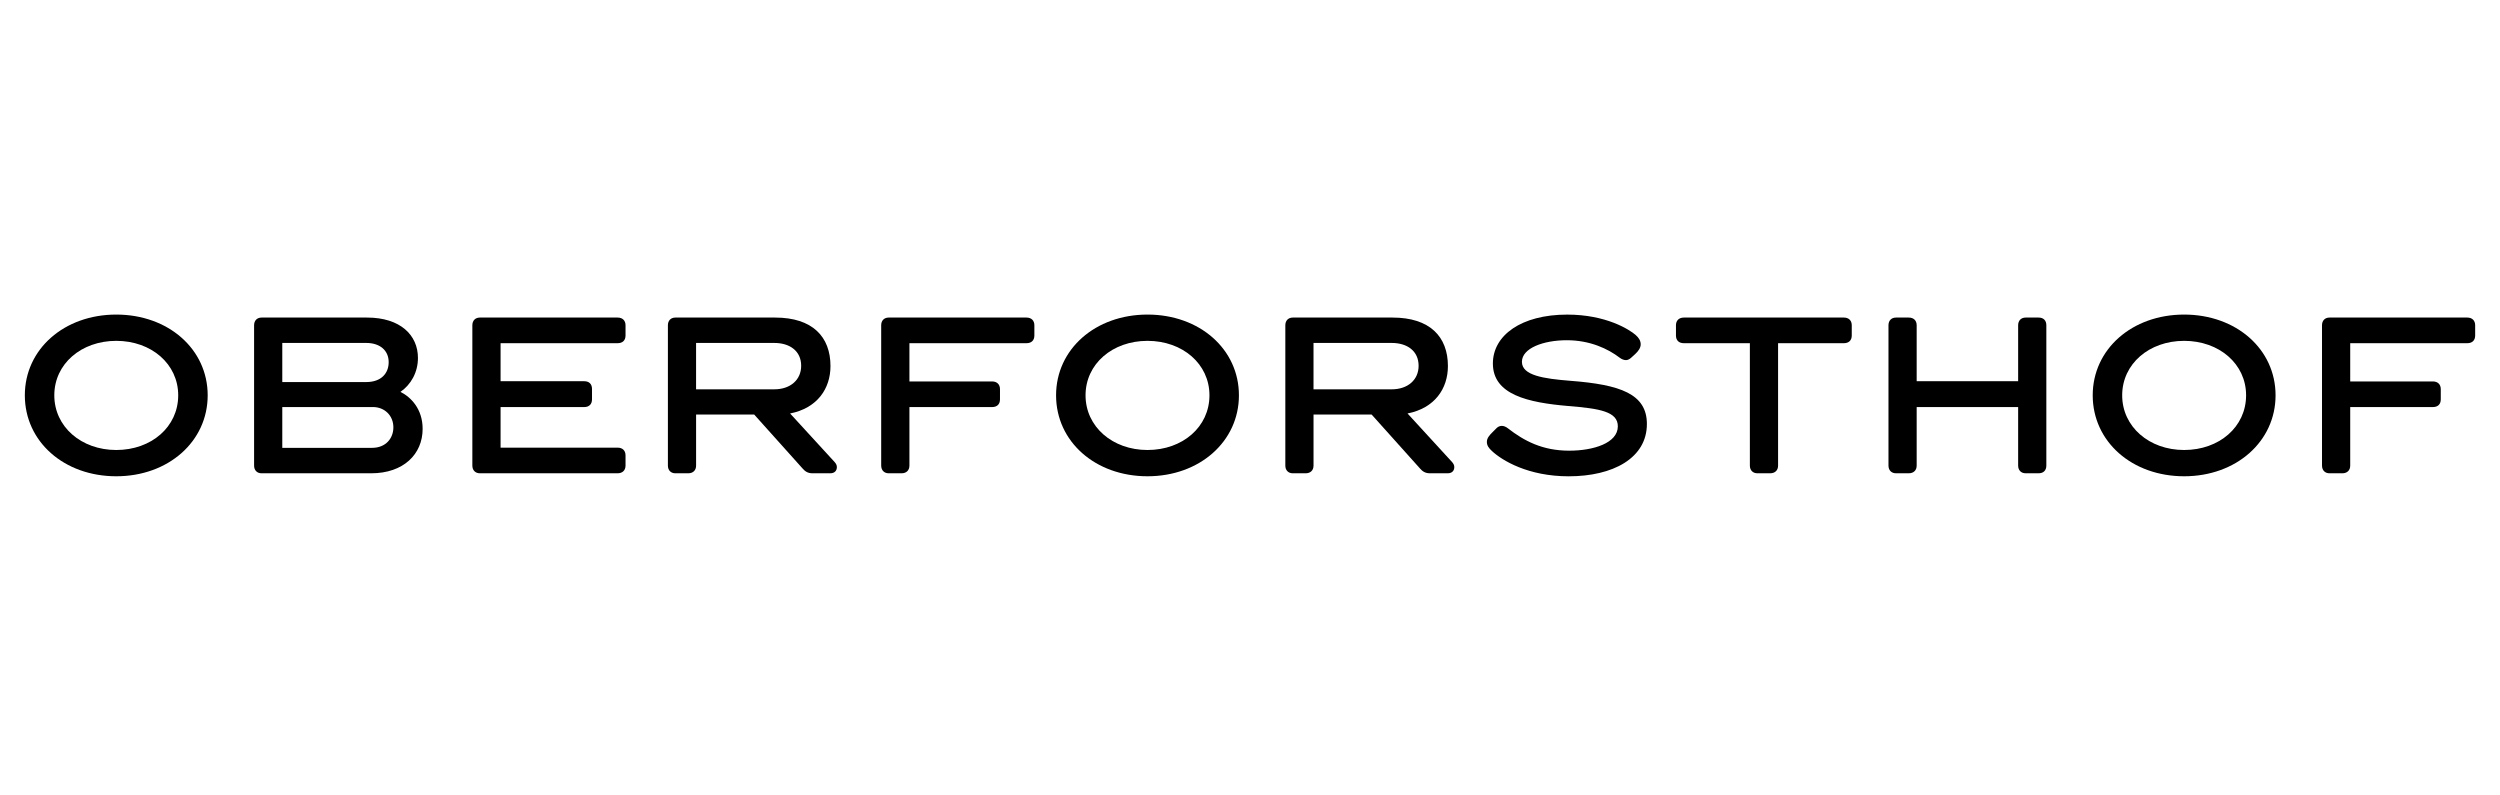 <svg width="151" height="48" viewBox="0 0 151 48" fill="none" xmlns="http://www.w3.org/2000/svg">
<path d="M1.5 23.877C1.5 21.09 3.874 19 7.022 19C10.169 19 12.544 21.09 12.544 23.877C12.544 26.664 10.169 28.767 7.022 28.767C3.874 28.767 1.5 26.677 1.5 23.877ZM10.764 23.877C10.764 21.98 9.138 20.587 7.022 20.587C4.906 20.587 3.28 21.98 3.28 23.877C3.28 25.773 4.906 27.18 7.022 27.18C9.138 27.18 10.764 25.787 10.764 23.877Z" fill="black"/>
<path d="M15.347 28.121V19.645C15.347 19.361 15.528 19.181 15.799 19.181H22.173C24.174 19.181 25.244 20.238 25.244 21.619C25.244 22.497 24.818 23.232 24.186 23.671C24.818 23.98 25.527 24.703 25.527 25.903C25.527 27.425 24.379 28.587 22.418 28.587H15.799C15.528 28.587 15.347 28.406 15.347 28.122V28.121ZM22.121 23.076C23.038 23.076 23.476 22.535 23.476 21.876C23.476 21.154 22.935 20.714 22.121 20.714H17.05V23.075H22.121V23.076ZM22.469 27.05C23.308 27.05 23.76 26.469 23.76 25.811C23.76 25.102 23.231 24.585 22.521 24.585H17.05V27.05H22.469Z" fill="black"/>
<path d="M28.53 28.121V19.645C28.53 19.361 28.711 19.181 28.983 19.181H37.305C37.602 19.181 37.782 19.361 37.782 19.645V20.265C37.782 20.562 37.601 20.729 37.305 20.729H30.235V23.026H35.292C35.59 23.026 35.757 23.206 35.757 23.49V24.122C35.757 24.405 35.59 24.586 35.292 24.586H30.235V27.038H37.305C37.602 27.038 37.782 27.218 37.782 27.502V28.121C37.782 28.405 37.601 28.586 37.305 28.586H28.983C28.711 28.586 28.53 28.405 28.53 28.121Z" fill="black"/>
<path d="M40.341 28.121V19.645C40.341 19.361 40.521 19.181 40.793 19.181H46.819C49.077 19.181 50.161 20.342 50.161 22.11C50.161 23.477 49.36 24.652 47.722 24.974L50.418 27.916C50.496 28.006 50.547 28.096 50.547 28.213C50.547 28.42 50.418 28.587 50.147 28.587H49.076C48.792 28.587 48.624 28.471 48.469 28.29L45.553 25.038H42.044V28.122C42.044 28.406 41.863 28.587 41.567 28.587H40.793C40.521 28.587 40.341 28.406 40.341 28.122V28.121ZM46.766 23.515C47.747 23.515 48.391 22.934 48.391 22.095C48.391 21.192 47.693 20.714 46.766 20.714H42.043V23.514H46.766V23.515Z" fill="black"/>
<path d="M53.224 28.121V19.645C53.224 19.361 53.405 19.181 53.676 19.181H61.999C62.296 19.181 62.476 19.361 62.476 19.645V20.265C62.476 20.562 62.295 20.729 61.999 20.729H54.929V23.039H59.922C60.219 23.039 60.399 23.22 60.399 23.503V24.123C60.399 24.42 60.218 24.587 59.922 24.587H54.929V28.122C54.929 28.406 54.748 28.587 54.452 28.587H53.678C53.406 28.587 53.225 28.406 53.225 28.122L53.224 28.121Z" fill="black"/>
<path d="M63.787 23.877C63.787 21.09 66.162 19 69.309 19C72.457 19 74.831 21.09 74.831 23.877C74.831 26.663 72.457 28.767 69.309 28.767C66.162 28.767 63.787 26.676 63.787 23.877ZM73.051 23.877C73.051 21.98 71.426 20.587 69.309 20.587C67.192 20.587 65.567 21.98 65.567 23.877C65.567 25.773 67.193 27.18 69.309 27.18C71.425 27.18 73.051 25.787 73.051 23.877Z" fill="black"/>
<path d="M77.634 28.121V19.645C77.634 19.361 77.815 19.181 78.086 19.181H84.112C86.37 19.181 87.454 20.342 87.454 22.11C87.454 23.477 86.654 24.652 85.015 24.974L87.712 27.916C87.788 28.006 87.84 28.096 87.84 28.213C87.84 28.42 87.712 28.587 87.44 28.587H86.369C86.085 28.587 85.917 28.471 85.762 28.29L82.846 25.038H79.337V28.122C79.337 28.406 79.156 28.587 78.86 28.587H78.086C77.815 28.587 77.634 28.406 77.634 28.122V28.121ZM84.059 23.515C85.04 23.515 85.684 22.934 85.684 22.095C85.684 21.192 84.987 20.714 84.059 20.714H79.336V23.514H84.059V23.515Z" fill="black"/>
<path d="M90.104 27.232C89.923 27.065 89.807 26.91 89.807 26.691C89.807 26.458 89.962 26.291 90.155 26.097L90.4 25.852C90.491 25.762 90.607 25.723 90.71 25.723C90.826 25.723 90.955 25.775 91.072 25.866C92.052 26.627 93.161 27.221 94.775 27.221C96.259 27.221 97.717 26.756 97.717 25.75C97.717 24.86 96.633 24.679 94.737 24.524C92.285 24.317 90.17 23.84 90.17 21.956C90.17 20.253 91.885 19.002 94.66 19.002C97.008 19.002 98.414 19.905 98.788 20.228C98.995 20.409 99.098 20.59 99.098 20.796C99.098 21.015 98.956 21.208 98.762 21.389L98.505 21.622C98.414 21.699 98.311 21.751 98.207 21.751C98.091 21.751 97.95 21.699 97.833 21.608C97.124 21.067 96.04 20.55 94.634 20.55C93.228 20.55 91.924 21.027 91.924 21.854C91.924 22.68 93.24 22.873 94.865 23.002C97.859 23.233 99.472 23.788 99.472 25.608C99.472 27.673 97.421 28.769 94.749 28.769C92.298 28.769 90.723 27.814 90.104 27.233V27.232Z" fill="black"/>
<path d="M105.692 28.121V20.729H101.705C101.408 20.729 101.228 20.562 101.228 20.265V19.645C101.228 19.361 101.409 19.181 101.705 19.181H111.369C111.666 19.181 111.846 19.361 111.846 19.645V20.265C111.846 20.562 111.665 20.729 111.369 20.729H107.396V28.121C107.396 28.405 107.215 28.586 106.919 28.586H106.144C105.873 28.586 105.692 28.405 105.692 28.121Z" fill="black"/>
<path d="M114.064 28.121V19.645C114.064 19.361 114.245 19.181 114.516 19.181H115.29C115.587 19.181 115.767 19.361 115.767 19.645V23.026H121.896V19.645C121.896 19.361 122.077 19.181 122.348 19.181H123.134C123.432 19.181 123.599 19.361 123.599 19.645V28.121C123.599 28.405 123.432 28.586 123.134 28.586H122.348C122.077 28.586 121.896 28.405 121.896 28.121V24.586H115.767V28.121C115.767 28.405 115.586 28.586 115.29 28.586H114.516C114.245 28.586 114.064 28.405 114.064 28.121Z" fill="black"/>
<path d="M126.4 23.877C126.4 21.09 128.775 19 131.922 19C135.07 19 137.444 21.09 137.444 23.877C137.444 26.663 135.07 28.767 131.922 28.767C128.775 28.767 126.4 26.676 126.4 23.877ZM135.664 23.877C135.664 21.98 134.039 20.587 131.922 20.587C129.806 20.587 128.18 21.98 128.18 23.877C128.18 25.773 129.807 27.18 131.922 27.18C134.038 27.18 135.664 25.787 135.664 23.877Z" fill="black"/>
<path d="M140.249 28.121V19.645C140.249 19.361 140.429 19.181 140.701 19.181H149.023C149.319 19.181 149.5 19.361 149.5 19.645V20.265C149.5 20.562 149.319 20.729 149.023 20.729H141.953V23.039H146.946C147.242 23.039 147.423 23.22 147.423 23.503V24.123C147.423 24.42 147.242 24.587 146.946 24.587H141.953V28.122C141.953 28.406 141.772 28.587 141.476 28.587H140.702C140.43 28.587 140.25 28.406 140.25 28.122L140.249 28.121Z" fill="black"/>
</svg>
